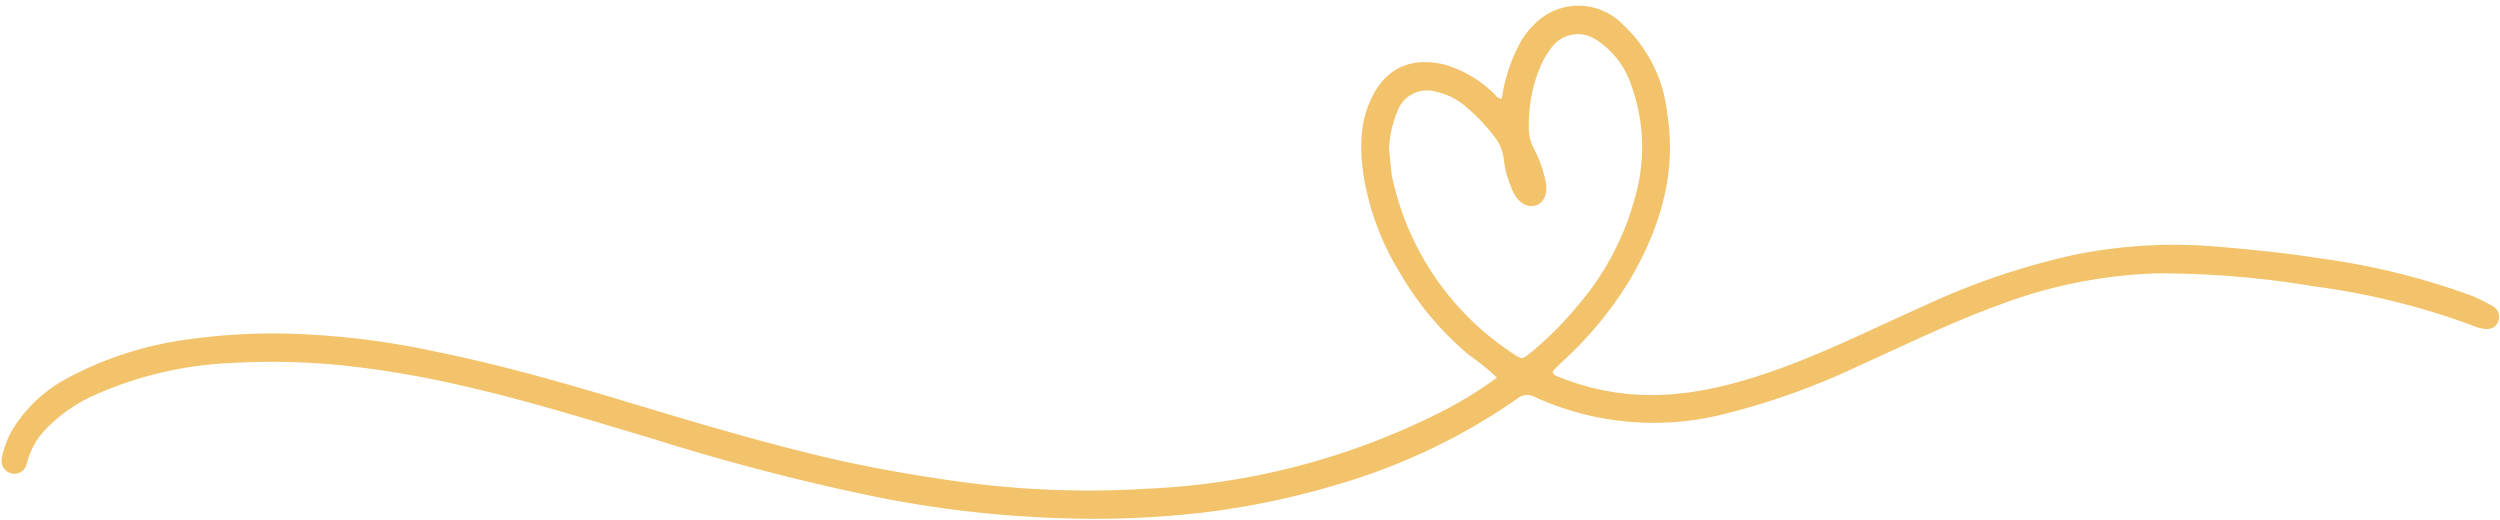 <?xml version="1.0" encoding="UTF-8" standalone="no"?><svg xmlns="http://www.w3.org/2000/svg" xmlns:xlink="http://www.w3.org/1999/xlink" fill="#000000" height="53.8" preserveAspectRatio="xMidYMid meet" version="1" viewBox="-0.2 -0.6 258.5 53.8" width="258.5" zoomAndPan="magnify"><g data-name="Camada 2"><g data-name="Camada 1" id="change1_1"><path d="M155.08,9.61a17.36,17.36,0,0,1,1.73-5.45A8.26,8.26,0,0,1,159.56,1a6.4,6.4,0,0,1,8,.89,14.7,14.7,0,0,1,4.64,9.29c1,6.3-.82,12-4,17.37a38.31,38.31,0,0,1-6.84,8.23c-.3.28-.59.57-.88.86a1,1,0,0,0-.12.23c.07.34.35.39.6.49A25.62,25.62,0,0,0,167,40c5.53.79,10.81-.4,16-2.19,5.41-1.88,10.51-4.46,15.73-6.78a75.23,75.23,0,0,1,15.4-5.25A51.8,51.8,0,0,1,229,24.9c3.52.29,7,.64,10.52,1.19a74.7,74.7,0,0,1,15.67,3.82,17.8,17.8,0,0,1,2.2,1.06,1.29,1.29,0,0,1,.76,1.56c-.23.7-.75,1-1.63.85A5.48,5.48,0,0,1,255.3,33,75.54,75.54,0,0,0,239,29a95.86,95.86,0,0,0-16.22-1.33A50.28,50.28,0,0,0,206.6,30.9c-4.95,1.78-9.67,4.11-14.46,6.26A73.83,73.83,0,0,1,178,42.23a29.62,29.62,0,0,1-19.5-1.78,1.6,1.6,0,0,0-1.85.2,63.77,63.77,0,0,1-18.19,8.74,83,83,0,0,1-14.19,3,98,98,0,0,1-14.53.6A115.74,115.74,0,0,1,91,50.9a230.06,230.06,0,0,1-23.27-6c-6.72-2-13.43-4.11-20.28-5.65a101.13,101.13,0,0,0-12.84-2.13,73.64,73.64,0,0,0-11-.18A38.56,38.56,0,0,0,10,40.07a16.16,16.16,0,0,0-5.38,3.62,7.71,7.71,0,0,0-1.89,3.1c-.06.22-.12.44-.2.65a1.27,1.27,0,0,1-1.61.89A1.35,1.35,0,0,1,0,46.7a9.65,9.65,0,0,1,1.16-3,14.88,14.88,0,0,1,5.62-5.21,36.65,36.65,0,0,1,12.49-4,63.12,63.12,0,0,1,13-.47,82.45,82.45,0,0,1,12.49,1.72C51.57,37.12,58.18,39,64.77,41c7,2.1,14,4.2,21.07,5.84,4.41,1,8.87,1.77,13.35,2.39a97.87,97.87,0,0,0,19.27.7,74.35,74.35,0,0,0,30.64-8.09,41,41,0,0,0,5.48-3.39,23.62,23.62,0,0,0-2.87-2.33,32.1,32.1,0,0,1-7.22-8.61,27.58,27.58,0,0,1-3.66-9.74c-.45-2.9-.49-5.78.91-8.48,1.54-3,4.18-4,7.44-3.21a12.31,12.31,0,0,1,5.1,3C154.48,9.29,154.61,9.56,155.08,9.61ZM143.42,14.7c.08.84.16,1.61.24,2.37,0,.23.05.45.1.67A29,29,0,0,0,156.31,36c.87.59.89.57,1.73-.11a35.38,35.38,0,0,0,4.9-4.89,28.52,28.52,0,0,0,6-11.48,18.69,18.69,0,0,0-.44-11.22,8.91,8.91,0,0,0-3.64-4.78,3.37,3.37,0,0,0-4.62.79,9.81,9.81,0,0,0-1,1.6,15.45,15.45,0,0,0-1.36,6.46,4.53,4.53,0,0,0,.51,2.36,13,13,0,0,1,1.23,3.44c.23,1.16-.13,2.14-.92,2.44s-1.73-.08-2.33-1.15a8.14,8.14,0,0,1-.43-1,9.58,9.58,0,0,1-.65-2.62,4.68,4.68,0,0,0-1.08-2.45,19,19,0,0,0-3-3.09,6.88,6.88,0,0,0-2.91-1.41,3.25,3.25,0,0,0-3.93,1.83A12,12,0,0,0,143.42,14.7Z" fill="#f2c36b"/></g></g></svg>